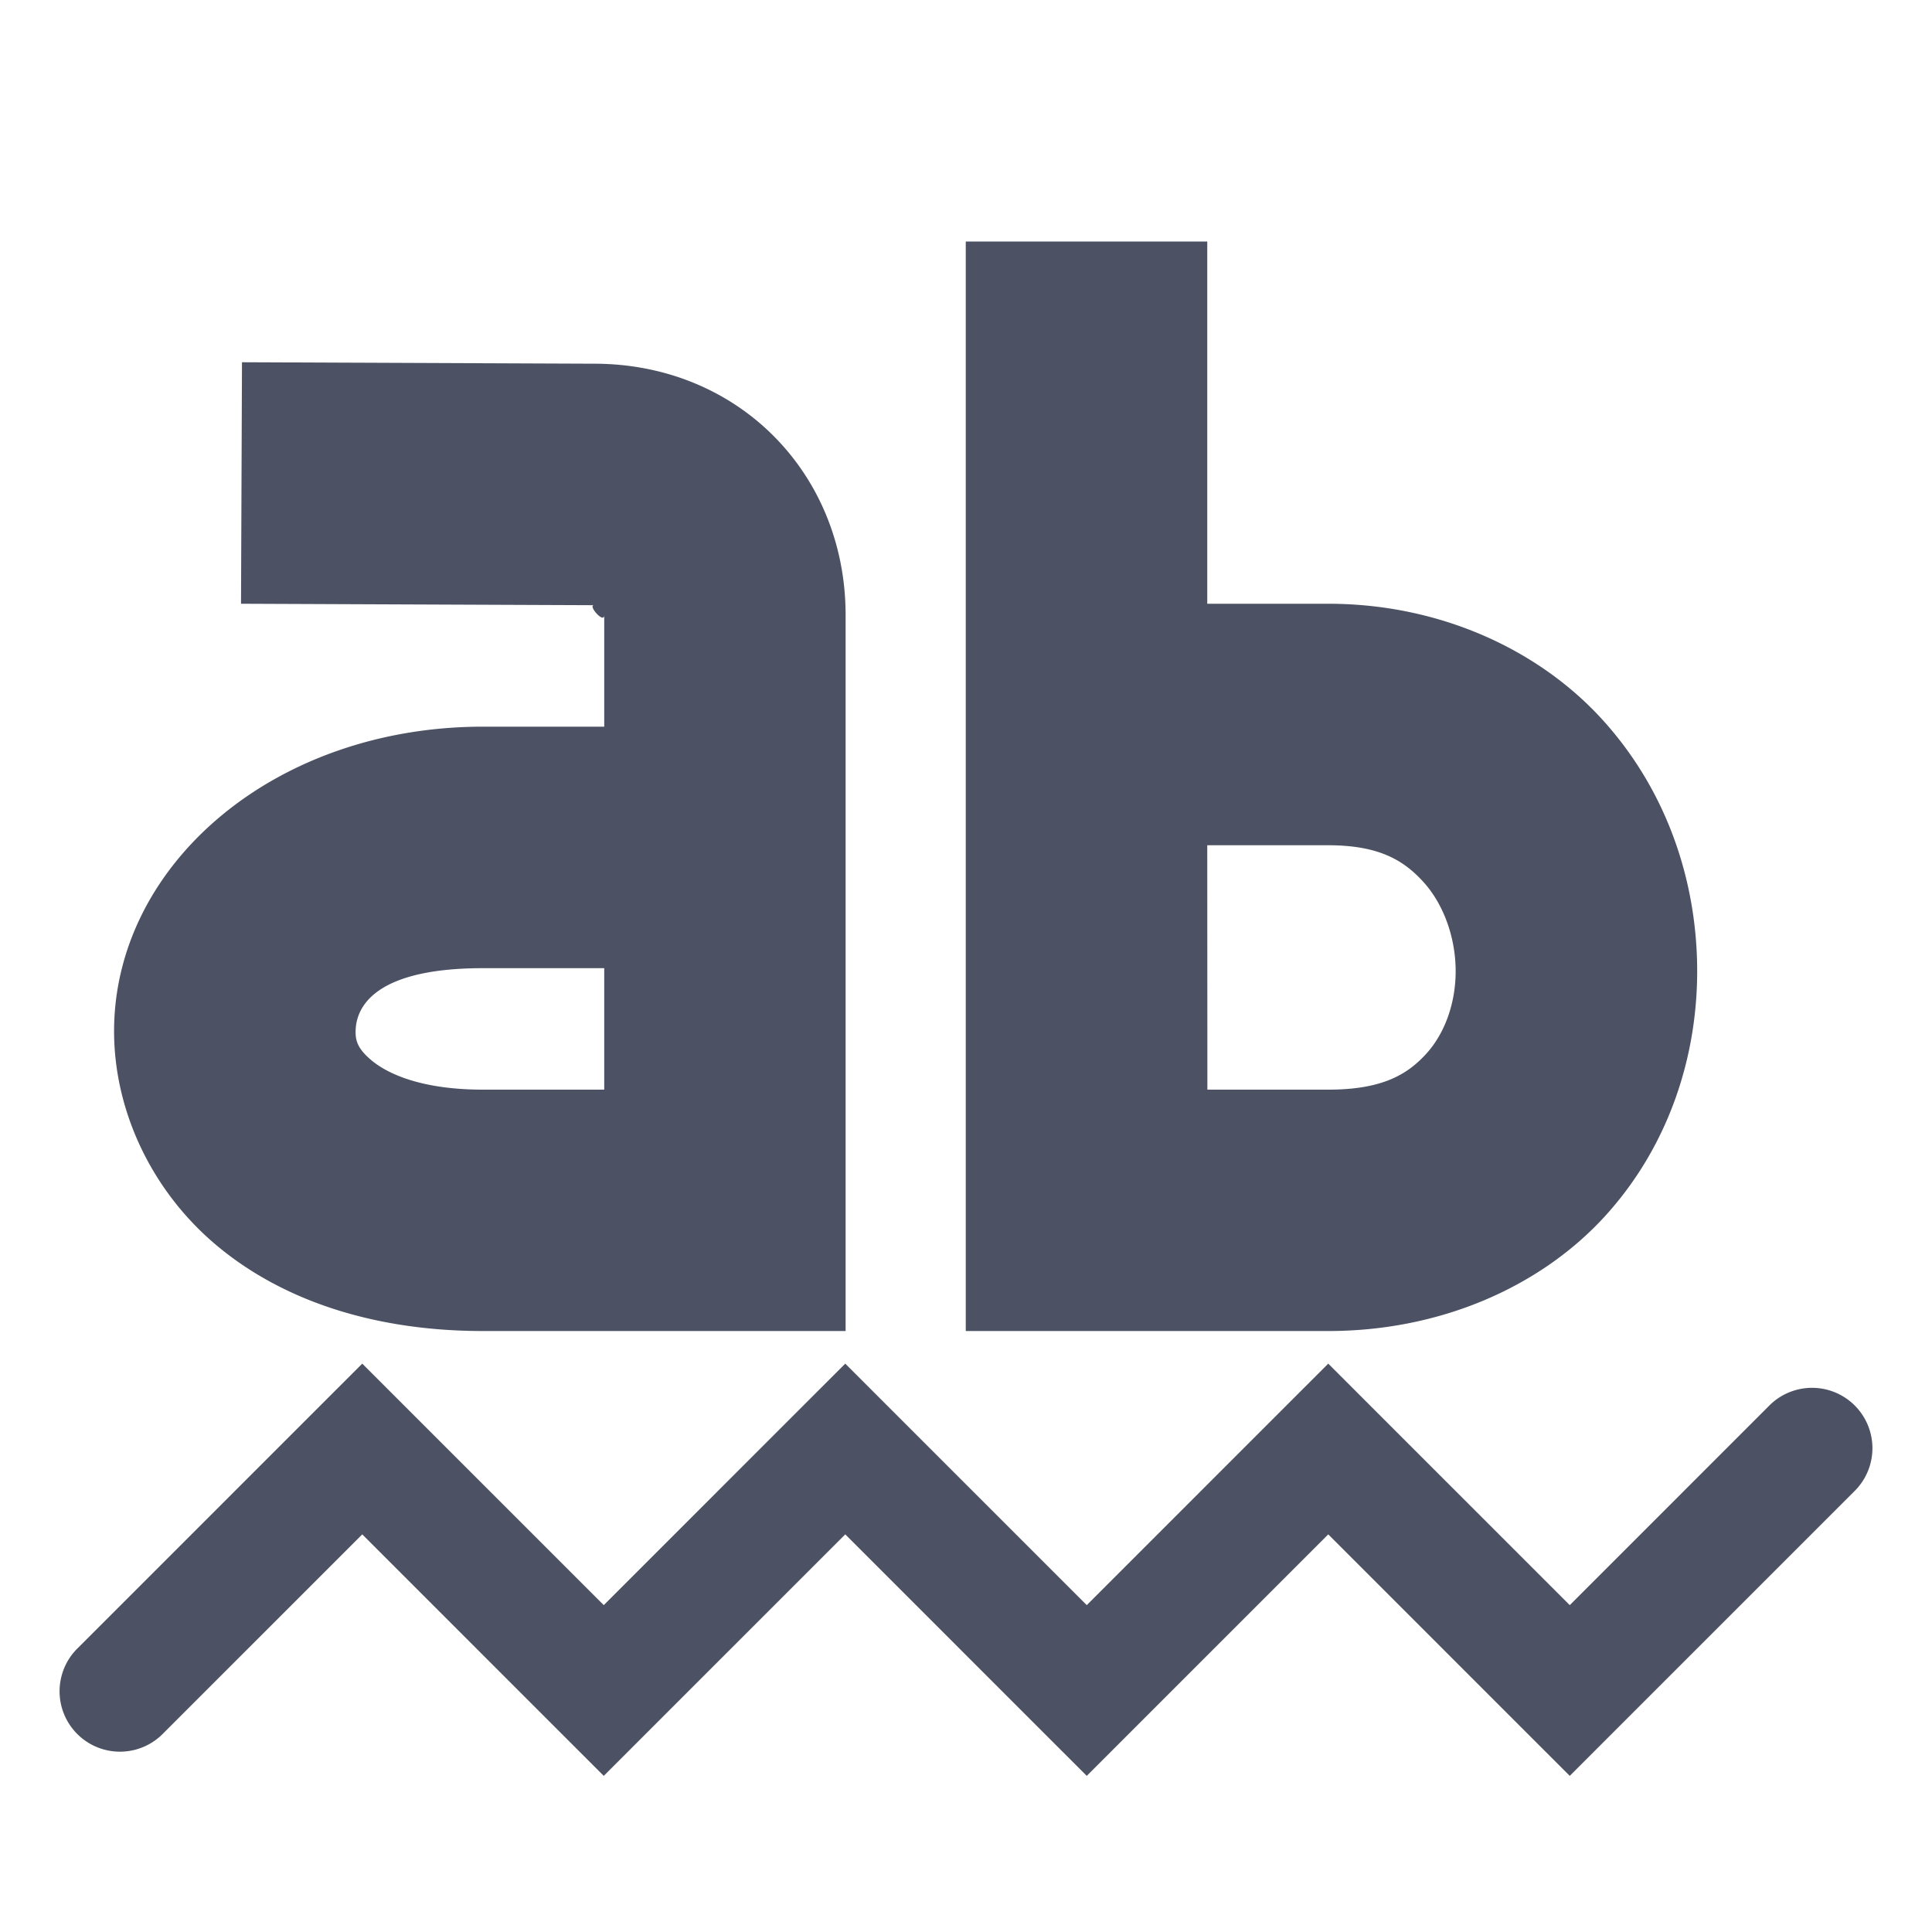 <svg xmlns="http://www.w3.org/2000/svg" width="16" height="16">
    <g color="#000" font-weight="400" font-family="sans-serif" fill="#4c5263">
        <path d="M348.004 8l-.008 2 2.922.012h.002c-.055 0 .084.159.084.082v.924H350c-1.716 0-3.03 1.125-3.055 2.484-.012.679.306 1.363.861 1.822.555.459 1.315.699 2.193.699h3.004V10.094c0-1.171-.887-2.082-2.084-2.082zM350 13.018h1.004v1.006H350c-.519 0-.794-.136-.92-.24-.126-.104-.136-.174-.135-.246.003-.144.085-.52 1.055-.52zM353.998 7v9.023H357c.939 0 1.769-.373 2.299-.959.53-.586.766-1.337.756-2.066-.01-.73-.262-1.466-.789-2.043C358.739 10.378 357.921 10 357 10h-1.002V7zm2 5H357c.422 0 .626.126.787.303.162.177.264.447.268.723.004.276-.089.529-.24.697-.152.168-.356.301-.814.301h-1.002zM349 16.293l-2.354 2.354a.5.5 0 10.707.707L349 17.707l2 2 2-2 2 2 2-2 2 2 2.354-2.354a.5.5 0 10-.707-.707L359 18.293l-2-2-2 2-2-2-2 2z" style="line-height:normal;font-variant-ligatures:normal;font-variant-position:normal;font-variant-caps:normal;font-variant-numeric:normal;font-variant-alternates:normal;font-feature-settings:normal;text-indent:0;text-align:start;text-decoration-line:none;text-decoration-style:solid;text-decoration-color:#000;text-transform:none;text-orientation:mixed;white-space:normal;shape-padding:0;isolation:auto;mix-blend-mode:normal;solid-color:#000;solid-opacity:1;marker:none" overflow="visible" transform="translate(-346 -5)"/>
    </g>
</svg>
